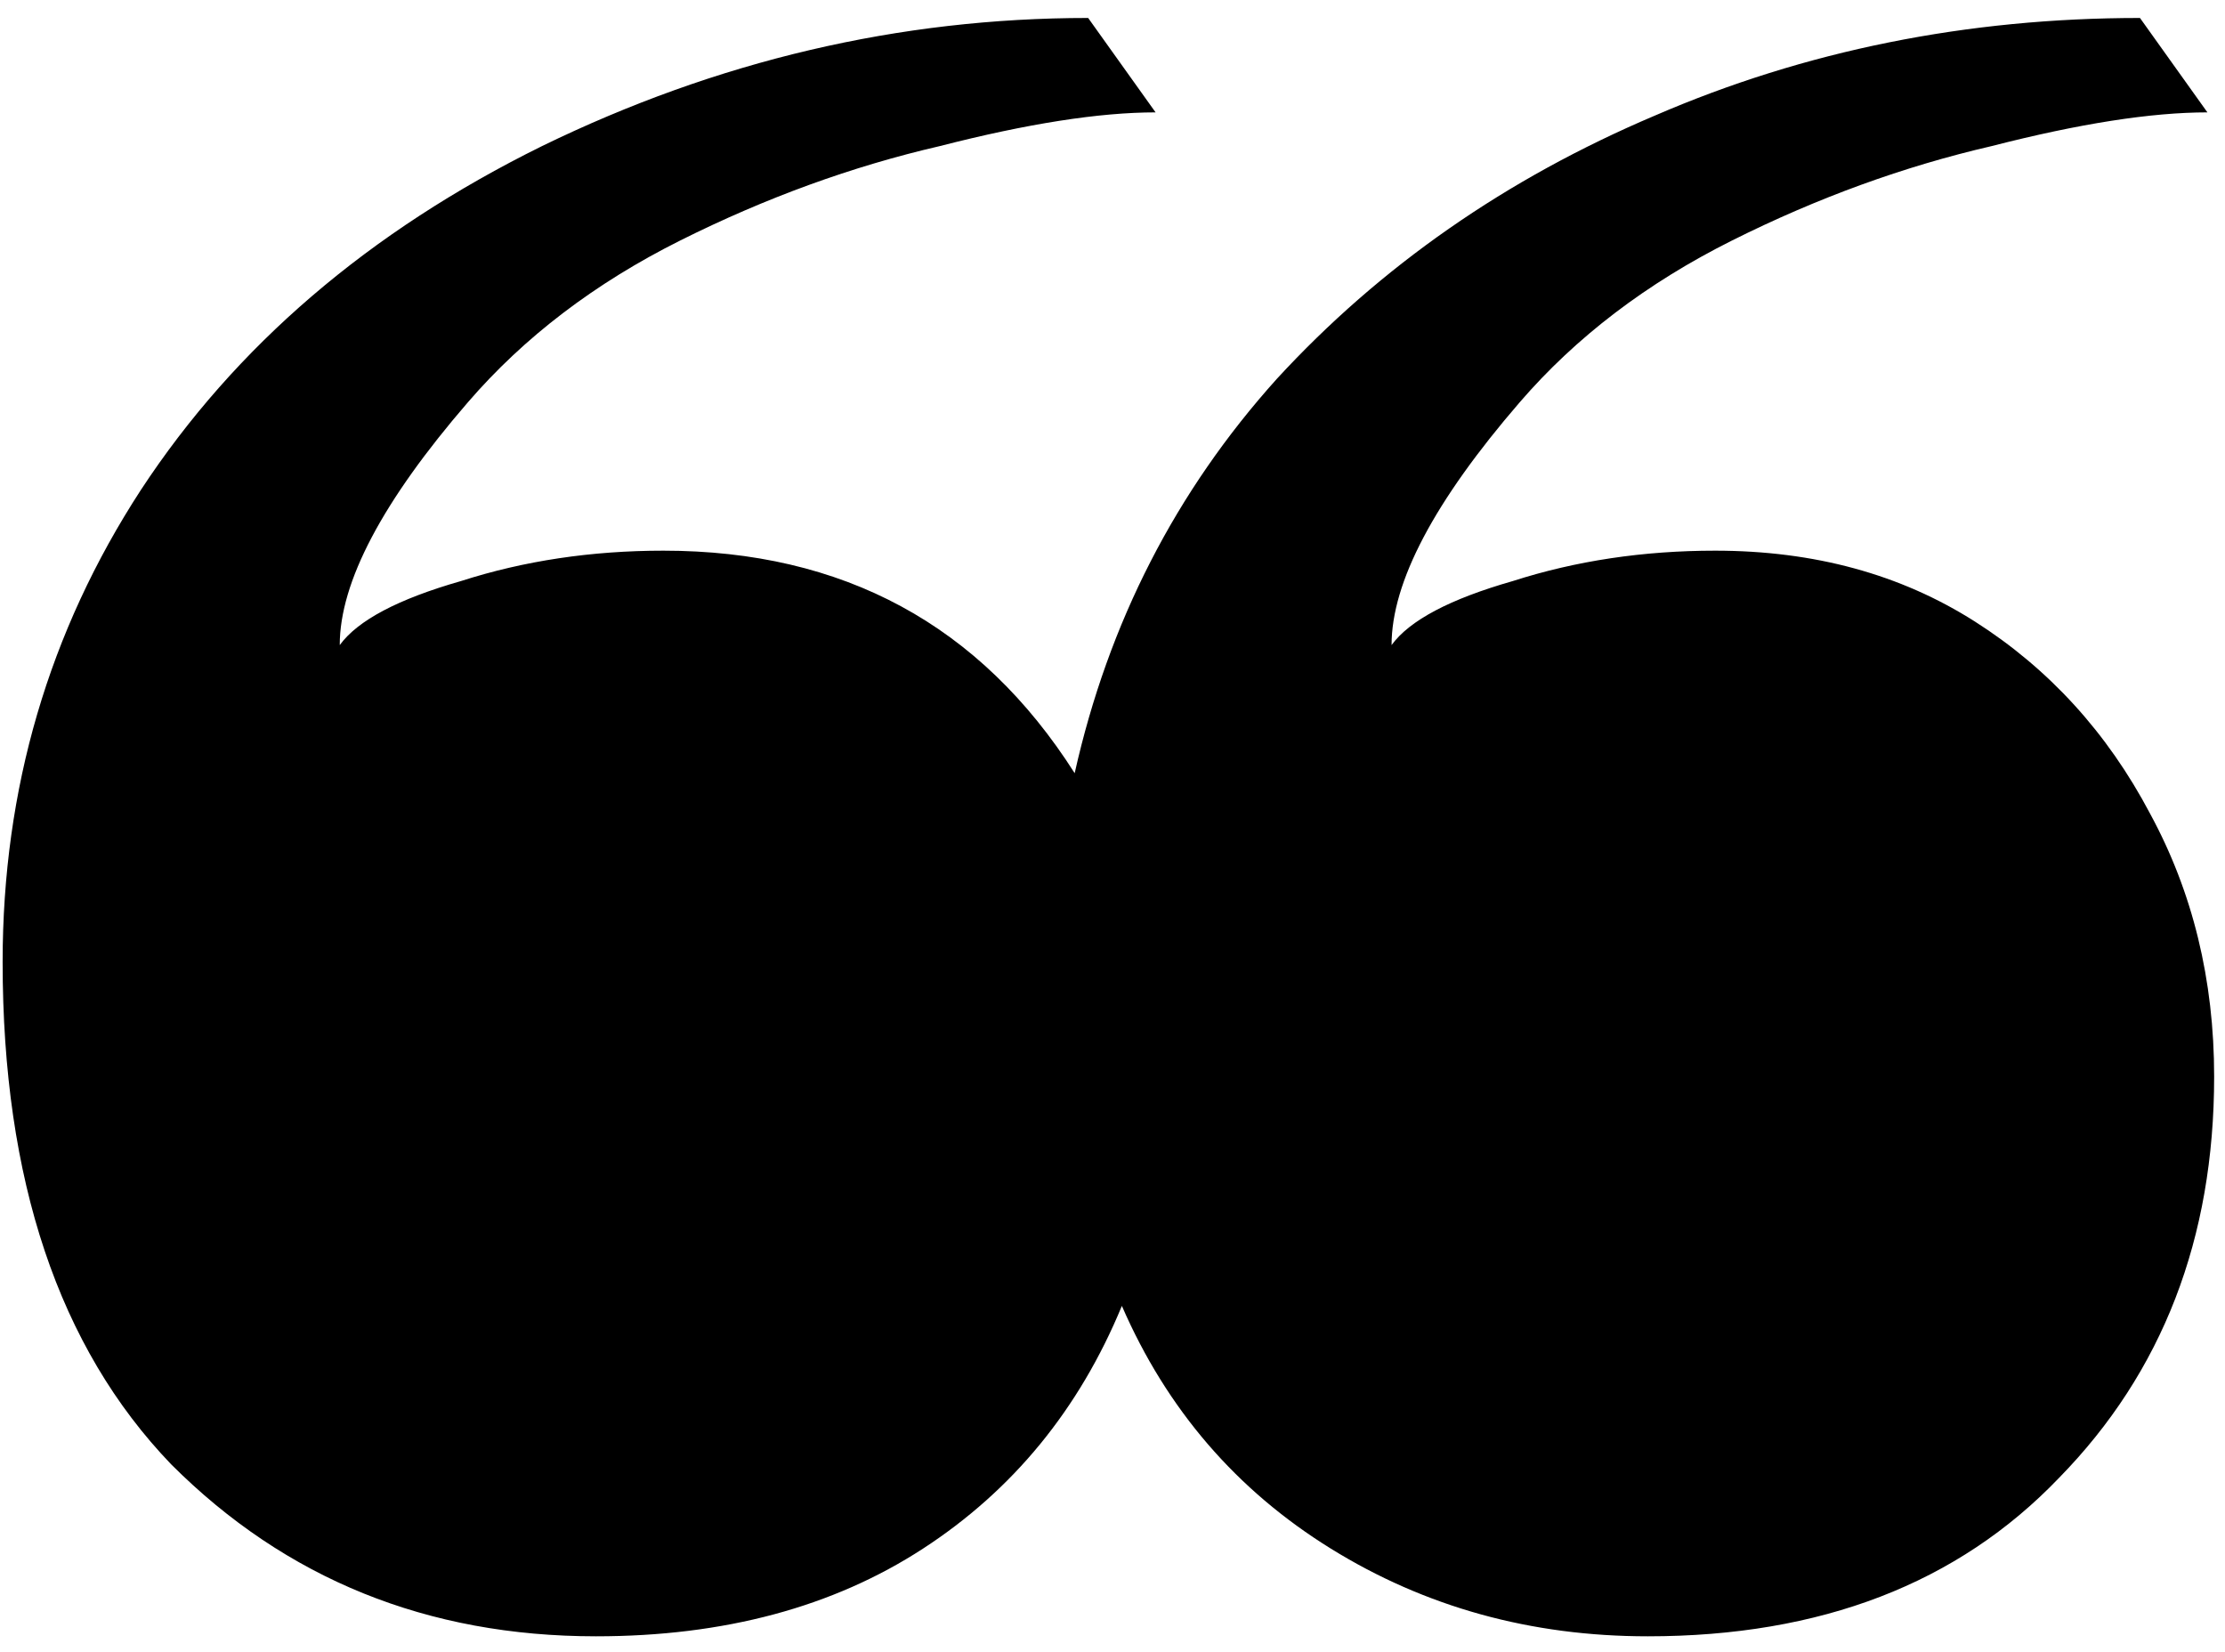 <svg xmlns="http://www.w3.org/2000/svg" width="66" height="49" viewBox="0 0 66 49" fill="none">
  <path d="M17.678 48.533C12.678 48.533 8.478 46.833 5.078 43.433C1.745 39.966 0.078 35 0.078 28.533C0.078 23.4 1.445 18.733 4.178 14.533C6.978 10.266 10.945 6.866 16.078 4.333C21.278 1.8 26.678 0.533 32.278 0.533L34.278 3.333C32.611 3.333 30.478 3.666 27.878 4.333C25.278 4.933 22.712 5.866 20.178 7.133C17.645 8.4 15.545 10 13.878 11.933C11.345 14.866 10.078 17.266 10.078 19.133C10.611 18.4 11.812 17.766 13.678 17.233C15.545 16.633 17.545 16.333 19.678 16.333C25.012 16.333 29.078 18.533 31.878 22.933C32.878 18.466 34.878 14.566 37.878 11.233C40.945 7.9 44.678 5.3 49.078 3.433C53.545 1.5 58.345 0.533 63.478 0.533L65.478 3.333C63.812 3.333 61.678 3.666 59.078 4.333C56.478 4.933 53.911 5.866 51.378 7.133C48.845 8.4 46.745 10 45.078 11.933C42.545 14.866 41.278 17.266 41.278 19.133C41.812 18.4 43.011 17.766 44.878 17.233C46.745 16.633 48.745 16.333 50.878 16.333C53.812 16.333 56.378 17.033 58.578 18.433C60.778 19.833 62.511 21.733 63.778 24.133C65.045 26.466 65.678 29.066 65.678 31.933C65.678 36.733 64.145 40.7 61.078 43.833C58.078 46.966 54.011 48.533 48.878 48.533C45.411 48.533 42.278 47.666 39.478 45.933C36.678 44.2 34.611 41.8 33.278 38.733C32.011 41.8 30.045 44.2 27.378 45.933C24.712 47.666 21.478 48.533 17.678 48.533Z" fill="black"></path>
</svg>
